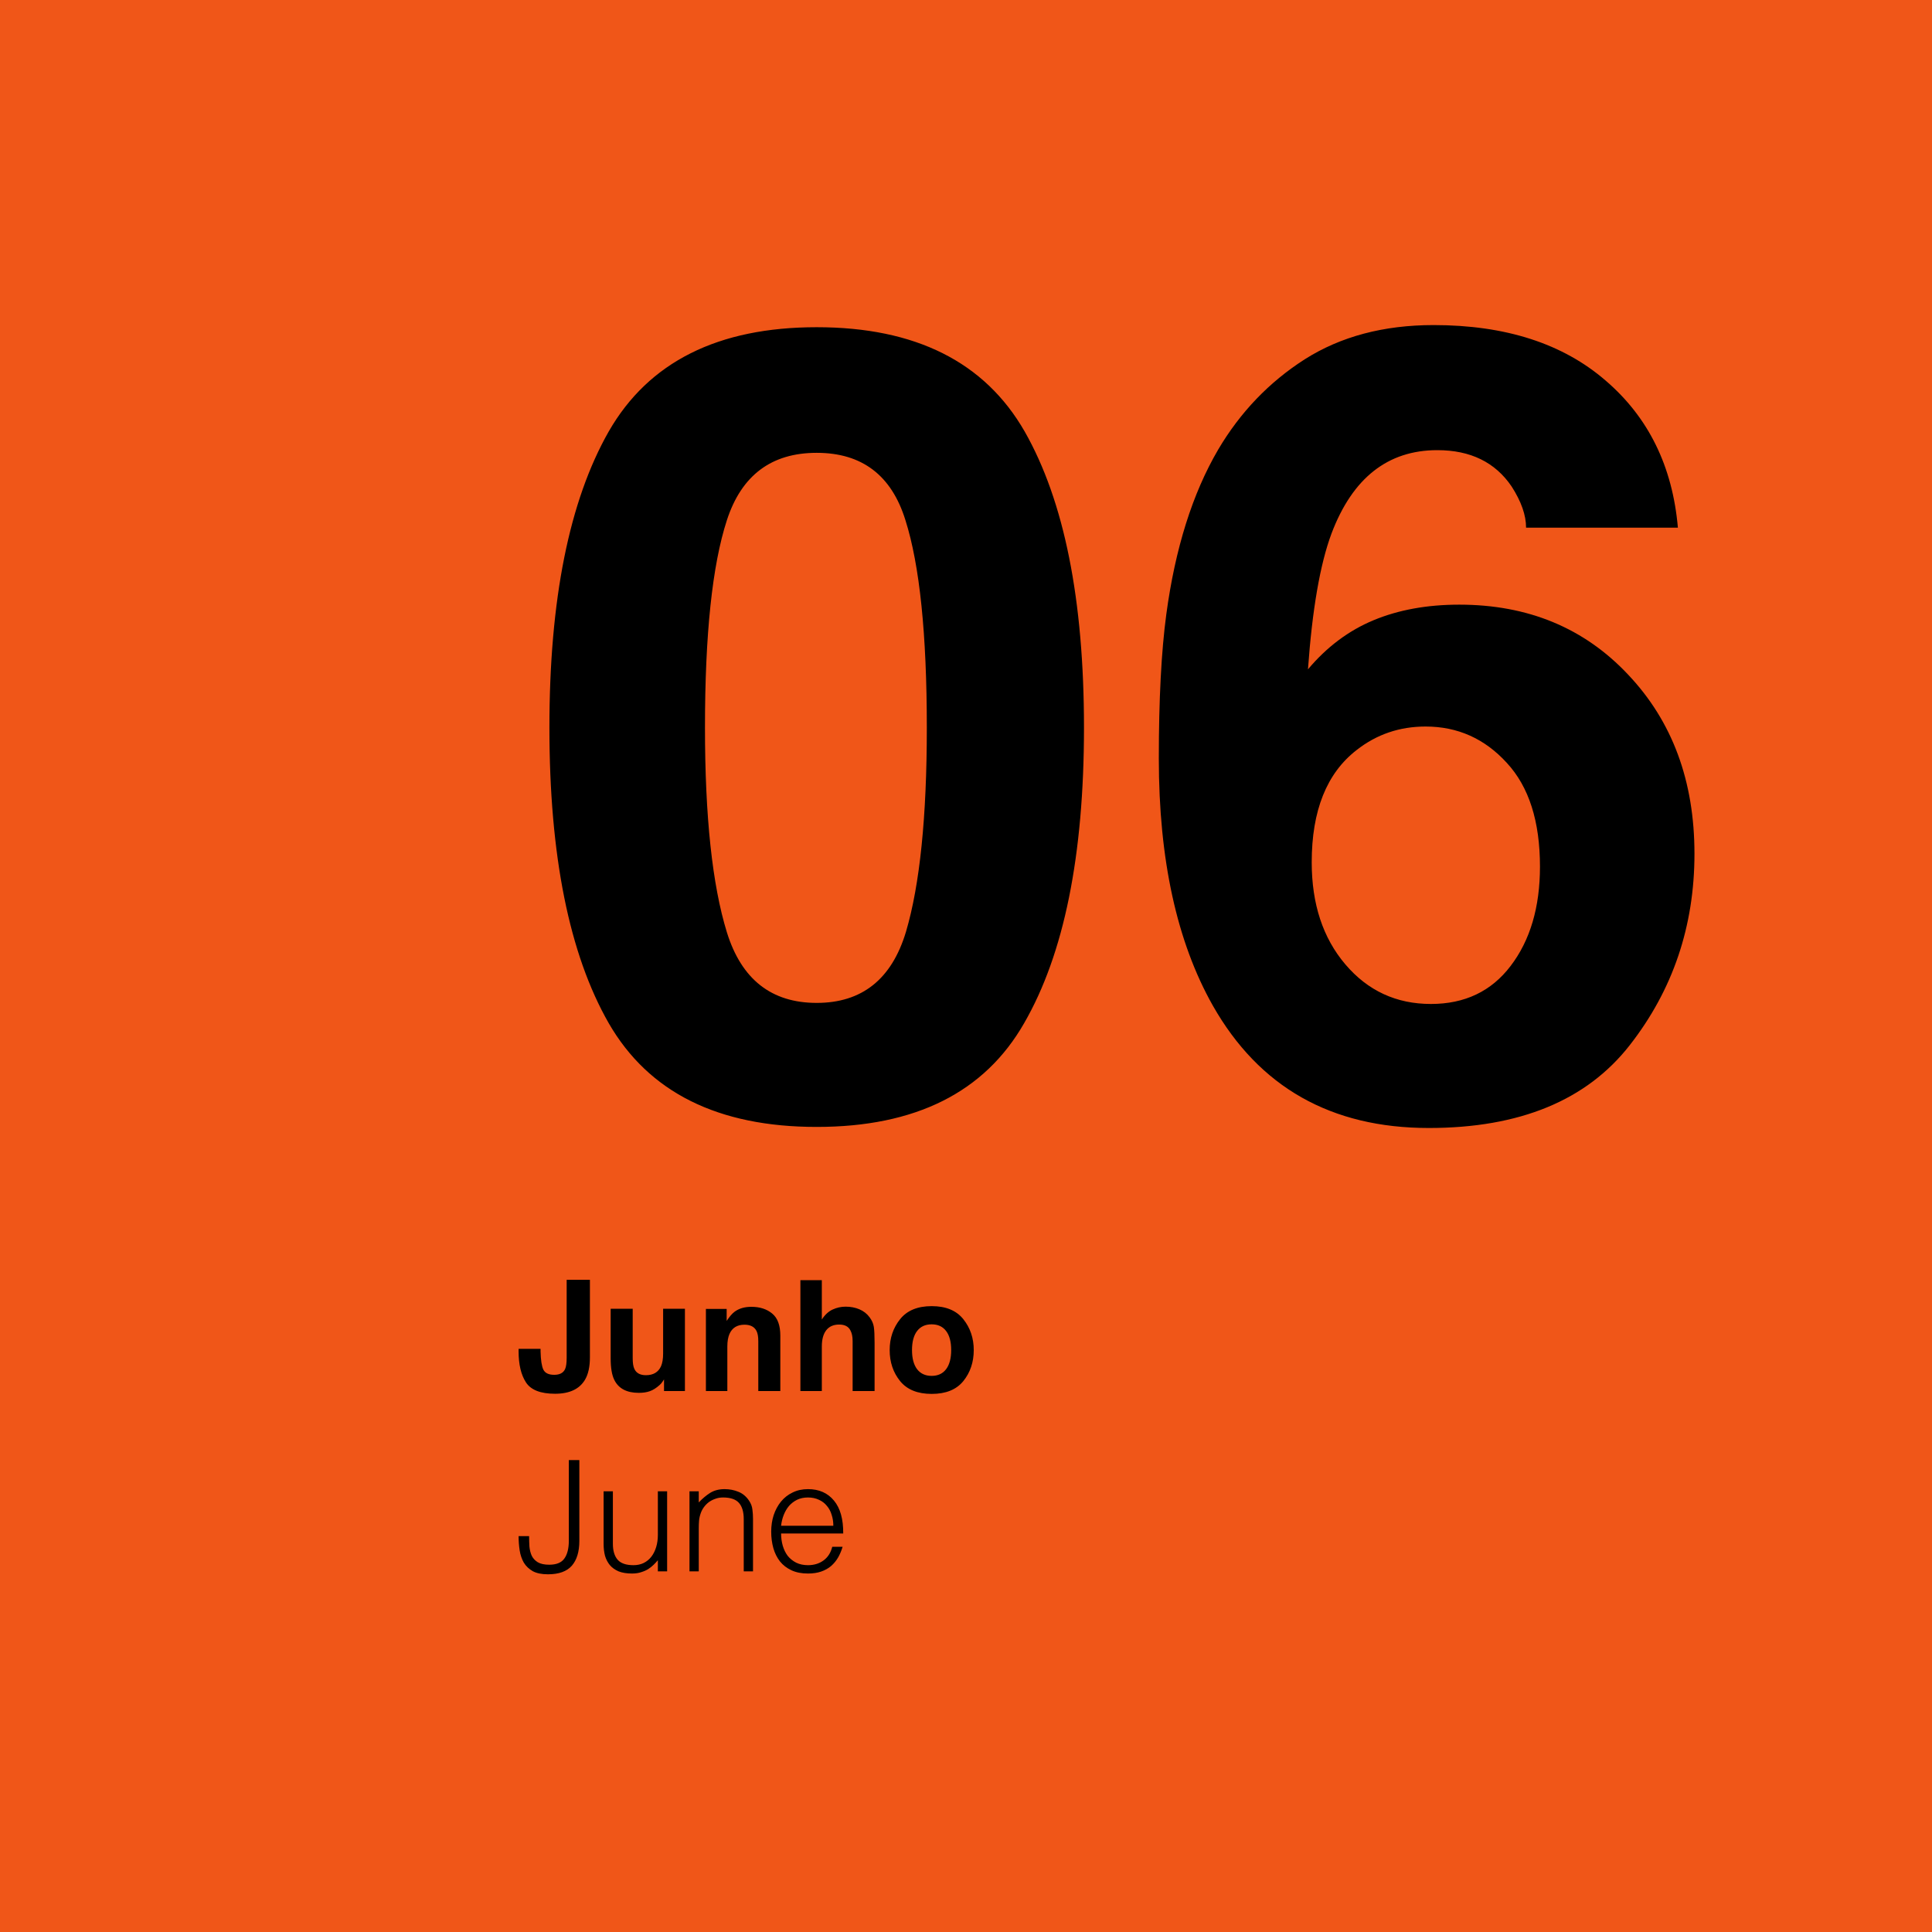 <svg xmlns="http://www.w3.org/2000/svg" fill="none" viewBox="0 0 300 300" height="300" width="300">
<rect fill="#F05618" height="300" width="300"></rect>
<path fill="black" d="M126.816 174.988C111.488 174.988 100.724 169.62 94.526 158.885C88.384 148.149 85.312 132.848 85.312 112.981C85.312 93.115 88.384 77.786 94.526 66.995C100.724 56.204 111.488 50.809 126.816 50.809C142.145 50.809 152.909 56.204 159.106 66.995C165.249 77.786 168.32 93.115 168.32 112.981C168.32 132.848 165.221 148.149 159.023 158.885C152.881 169.62 142.145 174.988 126.816 174.988ZM140.679 144.69C142.837 137.386 143.916 126.816 143.916 112.981C143.916 98.483 142.809 87.747 140.596 80.774C138.438 73.802 133.844 70.315 126.816 70.315C119.788 70.315 115.14 73.802 112.871 80.774C110.602 87.747 109.468 98.483 109.468 112.981C109.468 126.816 110.602 137.413 112.871 144.773C115.14 152.078 119.788 155.73 126.816 155.73C133.844 155.73 138.465 152.05 140.679 144.69ZM226.592 93.89C237.272 93.89 246.016 97.514 252.822 104.764C259.684 112.013 263.115 121.282 263.115 132.571C263.115 143.805 259.767 153.711 253.071 162.288C246.375 170.866 235.972 175.154 221.86 175.154C206.698 175.154 195.519 168.818 188.325 156.146C182.736 146.24 179.941 133.457 179.941 117.796C179.941 108.61 180.329 101.139 181.104 95.384C182.487 85.146 185.171 76.624 189.155 69.817C192.586 64.007 197.069 59.331 202.603 55.789C208.192 52.247 214.86 50.477 222.607 50.477C233.786 50.477 242.695 53.354 249.336 59.109C255.977 64.809 259.712 72.418 260.542 81.936H236.968C236.968 80 236.221 77.869 234.727 75.545C232.181 71.782 228.335 69.9 223.188 69.9C215.496 69.9 210.018 74.217 206.753 82.85C204.982 87.609 203.765 94.637 203.101 103.934C206.034 100.447 209.437 97.902 213.311 96.297C217.184 94.692 221.611 93.89 226.592 93.89ZM210.654 116.468C206.006 120.065 203.682 125.875 203.682 133.899C203.682 140.374 205.425 145.659 208.911 149.754C212.397 153.849 216.825 155.896 222.192 155.896C227.45 155.896 231.572 153.932 234.561 150.003C237.604 146.019 239.126 140.872 239.126 134.563C239.126 127.535 237.41 122.168 233.979 118.46C230.549 114.697 226.343 112.815 221.362 112.815C217.323 112.815 213.753 114.033 210.654 116.468Z"></path>
<path fill="black" d="M87.992 210.809V198.727H91.602V210.75C91.602 212.219 91.348 213.383 90.84 214.242C89.981 215.695 88.43 216.422 86.188 216.422C83.945 216.422 82.441 215.836 81.676 214.664C80.91 213.484 80.527 211.879 80.527 209.848V209.449H83.938V209.848C83.969 211.184 84.113 212.125 84.371 212.672C84.637 213.211 85.199 213.48 86.059 213.48C86.91 213.48 87.473 213.184 87.746 212.59C87.91 212.238 87.992 211.645 87.992 210.809ZM103.109 214.195C103.078 214.234 103 214.352 102.875 214.547C102.75 214.742 102.602 214.914 102.43 215.062C101.906 215.531 101.398 215.852 100.906 216.023C100.422 216.195 99.852 216.281 99.195 216.281C97.305 216.281 96.031 215.602 95.375 214.242C95.008 213.492 94.824 212.387 94.824 210.926V203.227H98.246V210.926C98.246 211.652 98.332 212.199 98.504 212.566C98.809 213.215 99.406 213.539 100.297 213.539C101.438 213.539 102.219 213.078 102.641 212.156C102.859 211.656 102.969 210.996 102.969 210.176V203.227H106.355V216H103.109V214.195ZM115.602 205.699C114.469 205.699 113.691 206.18 113.27 207.141C113.051 207.648 112.941 208.297 112.941 209.086V216H109.613V203.25H112.836V205.113C113.266 204.457 113.672 203.984 114.055 203.695C114.742 203.18 115.613 202.922 116.668 202.922C117.988 202.922 119.066 203.27 119.902 203.965C120.746 204.652 121.168 205.797 121.168 207.398V216H117.746V208.23C117.746 207.559 117.656 207.043 117.477 206.684C117.148 206.027 116.523 205.699 115.602 205.699ZM135.805 208.5V216H132.395V208.23C132.395 207.543 132.277 206.988 132.043 206.566C131.738 205.973 131.16 205.676 130.309 205.676C129.426 205.676 128.754 205.973 128.293 206.566C127.84 207.152 127.613 207.992 127.613 209.086V216H124.285V198.785H127.613V204.891C128.098 204.148 128.656 203.633 129.289 203.344C129.93 203.047 130.602 202.898 131.305 202.898C132.094 202.898 132.809 203.035 133.449 203.309C134.098 203.582 134.629 204 135.043 204.562C135.395 205.039 135.609 205.531 135.688 206.039C135.766 206.539 135.805 207.359 135.805 208.5ZM149.586 204.844C150.664 206.195 151.203 207.793 151.203 209.637C151.203 211.512 150.664 213.117 149.586 214.453C148.508 215.781 146.871 216.445 144.676 216.445C142.48 216.445 140.844 215.781 139.766 214.453C138.688 213.117 138.148 211.512 138.148 209.637C138.148 207.793 138.688 206.195 139.766 204.844C140.844 203.492 142.48 202.816 144.676 202.816C146.871 202.816 148.508 203.492 149.586 204.844ZM144.664 205.641C143.688 205.641 142.934 205.988 142.402 206.684C141.879 207.371 141.617 208.355 141.617 209.637C141.617 210.918 141.879 211.906 142.402 212.602C142.934 213.297 143.688 213.645 144.664 213.645C145.641 213.645 146.391 213.297 146.914 212.602C147.438 211.906 147.699 210.918 147.699 209.637C147.699 208.355 147.438 207.371 146.914 206.684C146.391 205.988 145.641 205.641 144.664 205.641ZM82.16 238.528C82.16 239.072 82.176 239.608 82.208 240.136C82.256 240.664 82.376 241.144 82.568 241.576C82.776 241.992 83.088 242.328 83.504 242.584C83.936 242.84 84.528 242.968 85.28 242.968C86.4 242.968 87.184 242.648 87.632 242.008C88.096 241.368 88.328 240.44 88.328 239.224V226.72H89.96V239.272C89.96 240.952 89.568 242.24 88.784 243.136C88 244.016 86.768 244.456 85.088 244.456C84.112 244.456 83.328 244.296 82.736 243.976C82.144 243.64 81.68 243.2 81.344 242.656C81.024 242.096 80.808 241.464 80.696 240.76C80.584 240.04 80.528 239.296 80.528 238.528H82.16ZM102.152 231.568H103.592V244H102.152V242.272C101.96 242.496 101.744 242.728 101.504 242.968C101.264 243.208 100.984 243.432 100.664 243.64C100.36 243.832 100 243.992 99.584 244.12C99.168 244.264 98.688 244.336 98.144 244.336C97.312 244.336 96.616 244.224 96.056 244C95.496 243.76 95.04 243.432 94.688 243.016C94.352 242.6 94.104 242.12 93.944 241.576C93.8 241.016 93.728 240.408 93.728 239.752V231.568H95.168V239.728C95.168 240.8 95.416 241.624 95.912 242.2C96.408 242.76 97.224 243.04 98.36 243.04C98.952 243.04 99.48 242.928 99.944 242.704C100.424 242.464 100.824 242.136 101.144 241.72C101.464 241.304 101.712 240.808 101.888 240.232C102.064 239.656 102.152 239.024 102.152 238.336V231.568ZM108.504 244H107.064V231.568H108.504V233.296C109.08 232.688 109.672 232.192 110.28 231.808C110.904 231.424 111.648 231.232 112.512 231.232C113.28 231.232 113.992 231.368 114.648 231.64C115.304 231.896 115.856 232.352 116.304 233.008C116.608 233.456 116.784 233.92 116.832 234.4C116.896 234.864 116.928 235.352 116.928 235.864V244H115.488V235.888C115.488 234.768 115.24 233.928 114.744 233.368C114.248 232.808 113.424 232.528 112.272 232.528C111.824 232.528 111.416 232.6 111.048 232.744C110.68 232.872 110.344 233.048 110.04 233.272C109.752 233.496 109.504 233.752 109.296 234.04C109.088 234.328 108.928 234.632 108.816 234.952C108.672 235.352 108.584 235.736 108.552 236.104C108.52 236.472 108.504 236.872 108.504 237.304V244ZM129.4 236.92C129.4 236.312 129.312 235.744 129.136 235.216C128.976 234.672 128.728 234.208 128.392 233.824C128.072 233.424 127.664 233.112 127.168 232.888C126.672 232.648 126.104 232.528 125.464 232.528C124.824 232.528 124.256 232.648 123.76 232.888C123.28 233.128 122.864 233.448 122.512 233.848C122.176 234.248 121.904 234.712 121.696 235.24C121.488 235.768 121.352 236.328 121.288 236.92H129.4ZM121.288 238.12C121.288 238.792 121.376 239.432 121.552 240.04C121.728 240.632 121.984 241.152 122.32 241.6C122.672 242.032 123.112 242.384 123.64 242.656C124.168 242.912 124.776 243.04 125.464 243.04C126.408 243.04 127.216 242.792 127.888 242.296C128.56 241.8 129.008 241.096 129.232 240.184H130.84C130.664 240.776 130.432 241.328 130.144 241.84C129.856 242.336 129.496 242.776 129.064 243.16C128.632 243.528 128.12 243.816 127.528 244.024C126.936 244.232 126.248 244.336 125.464 244.336C124.472 244.336 123.616 244.168 122.896 243.832C122.176 243.496 121.584 243.04 121.12 242.464C120.656 241.872 120.312 241.184 120.088 240.4C119.864 239.6 119.752 238.744 119.752 237.832C119.752 236.92 119.88 236.064 120.136 235.264C120.408 234.464 120.784 233.768 121.264 233.176C121.76 232.568 122.36 232.096 123.064 231.76C123.768 231.408 124.568 231.232 125.464 231.232C127.176 231.232 128.52 231.824 129.496 233.008C130.472 234.176 130.952 235.88 130.936 238.12H121.288Z"></path>
</svg>
